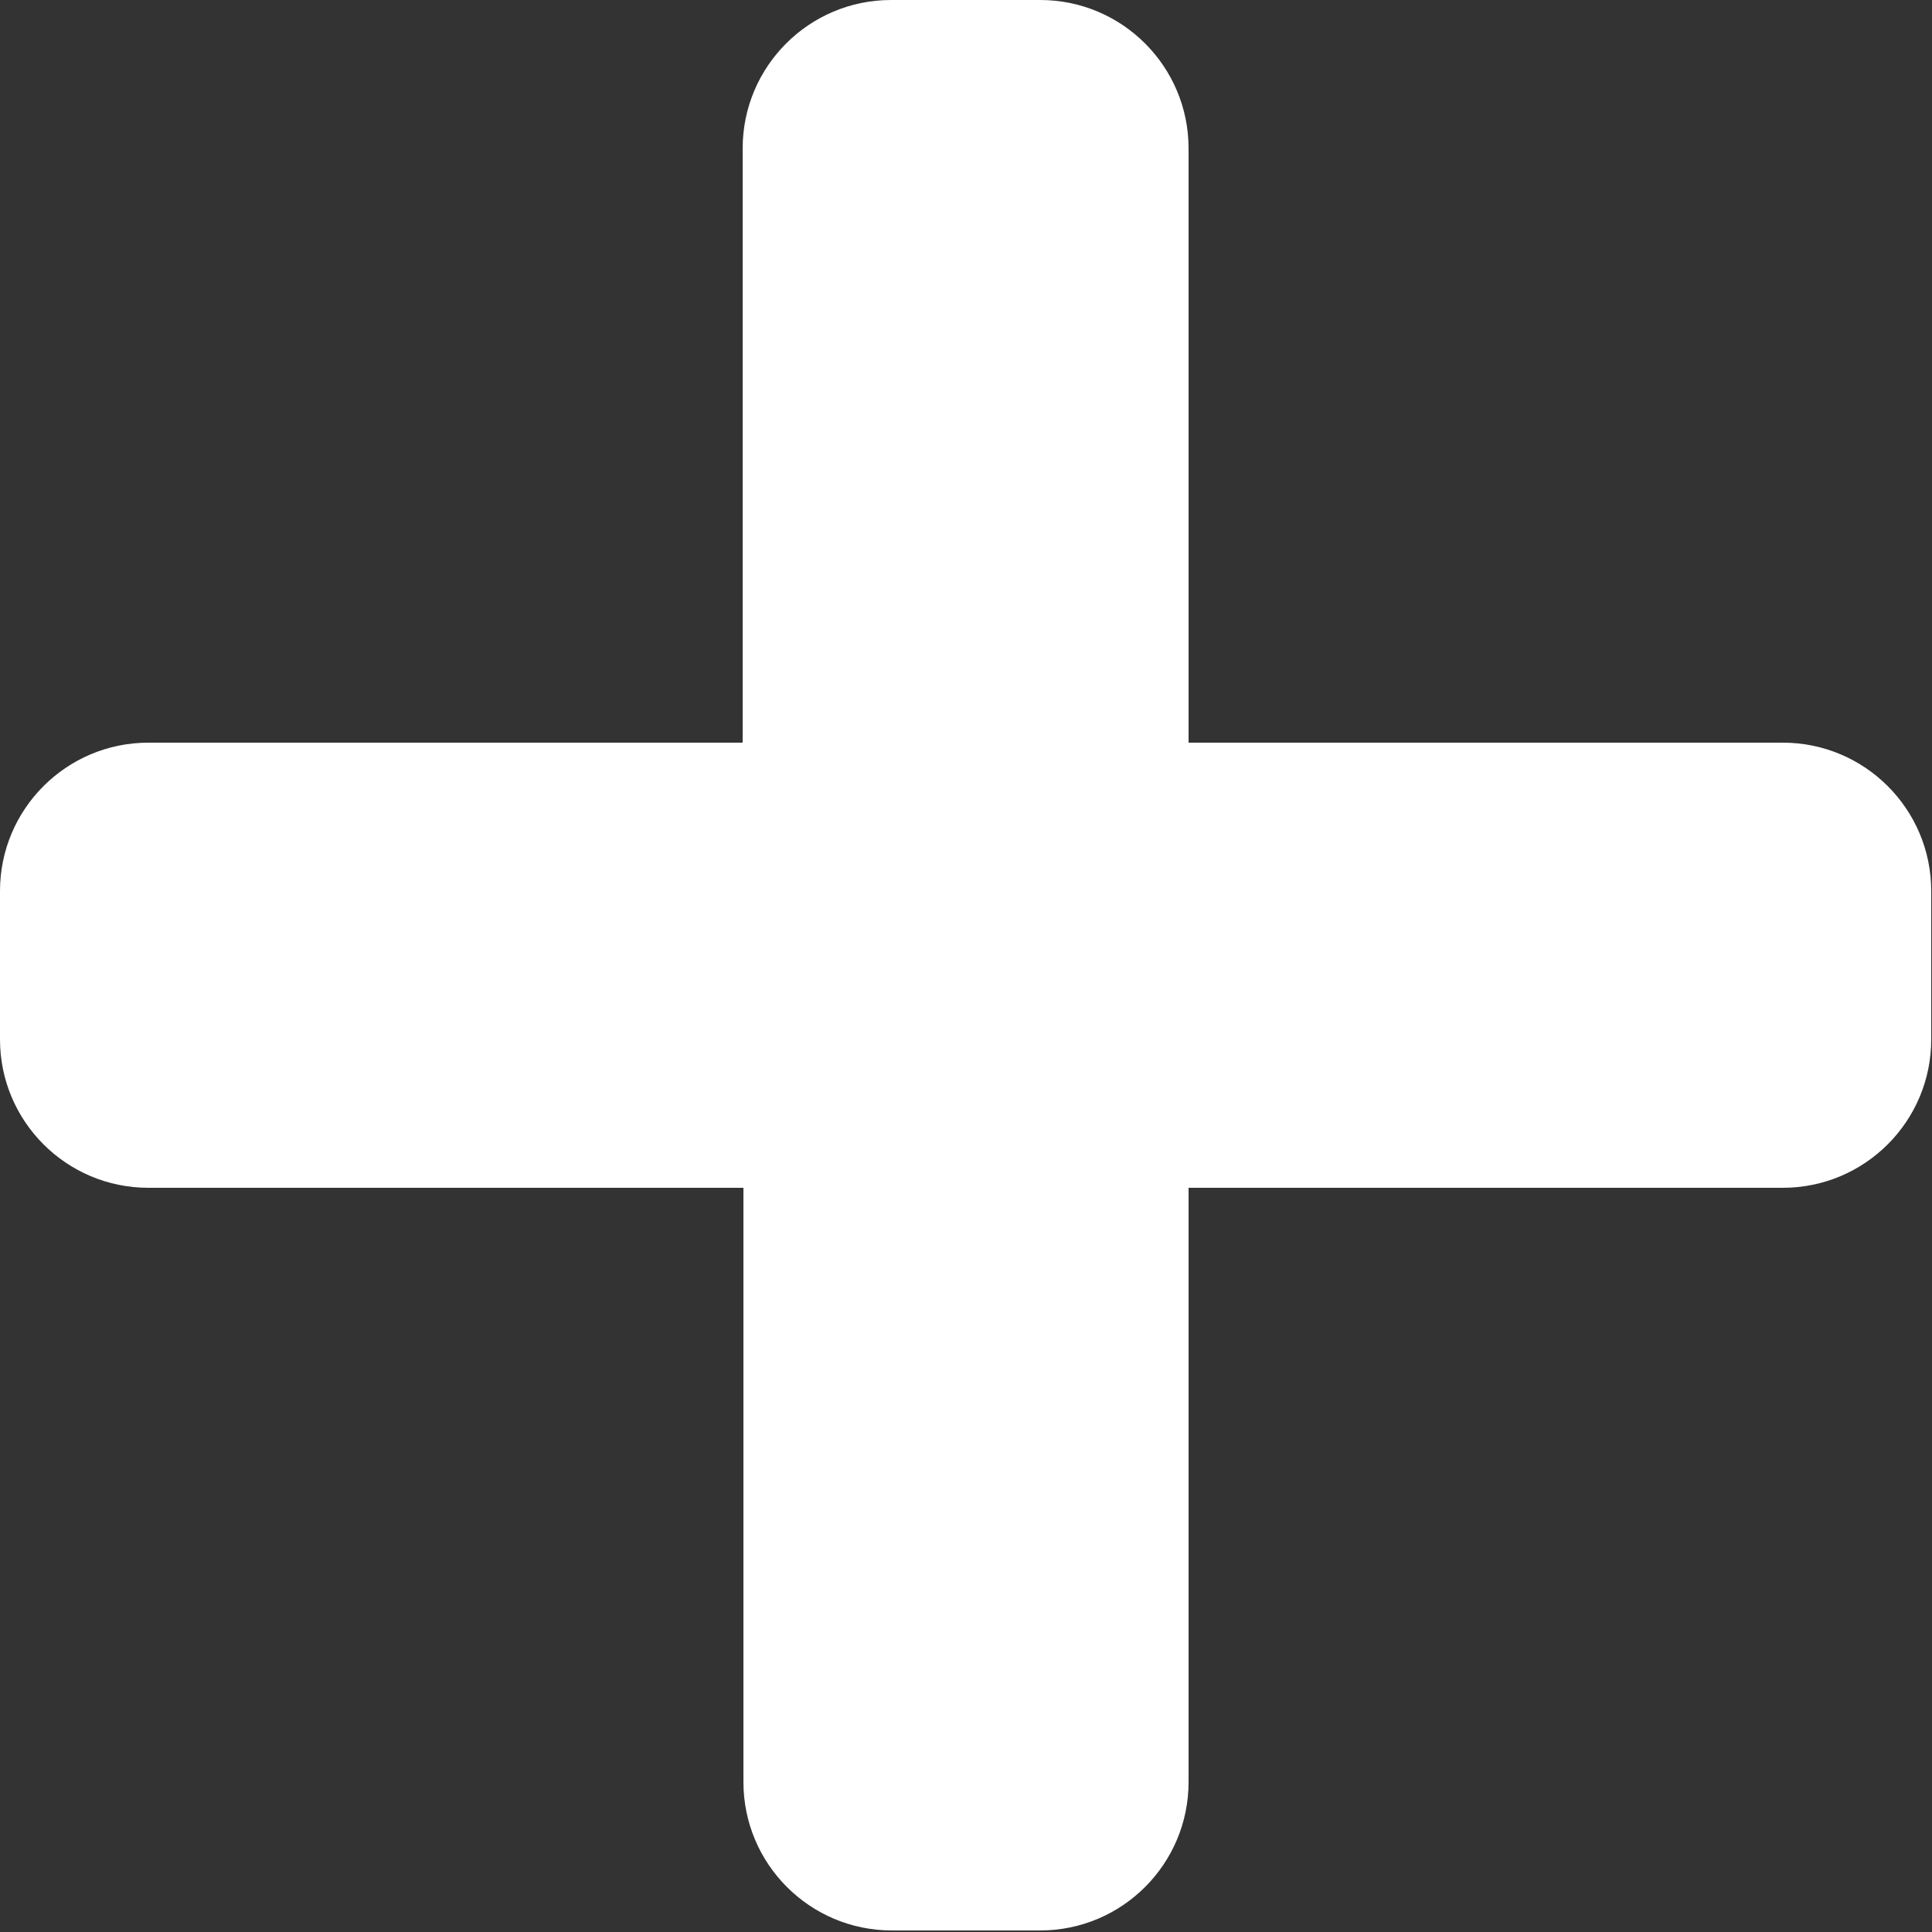 <?xml version="1.0" encoding="UTF-8"?>
<svg xmlns="http://www.w3.org/2000/svg" viewBox="0 0 25 25">
  <rect x="0" y="0" width="25" height="25" fill="#333333" stroke="none"/>
  <path style="fill:#fff;" d="m13.46,0c1.06,0,1.92.86,1.92,1.92v7.69h7.69c1.06,0,1.92.86,1.92,1.92v1.92c0,1.06-.86,1.92-1.92,1.92h-7.69v7.69c0,1.06-.86,1.92-1.92,1.92h-1.92c-1.06,0-1.92-.86-1.92-1.92v-7.69H1.92c-1.06,0-1.92-.86-1.92-1.92v-1.92c0-1.06.86-1.92,1.92-1.92h7.69V1.92c0-1.06.86-1.92,1.92-1.92h1.92Z"/>
</svg>